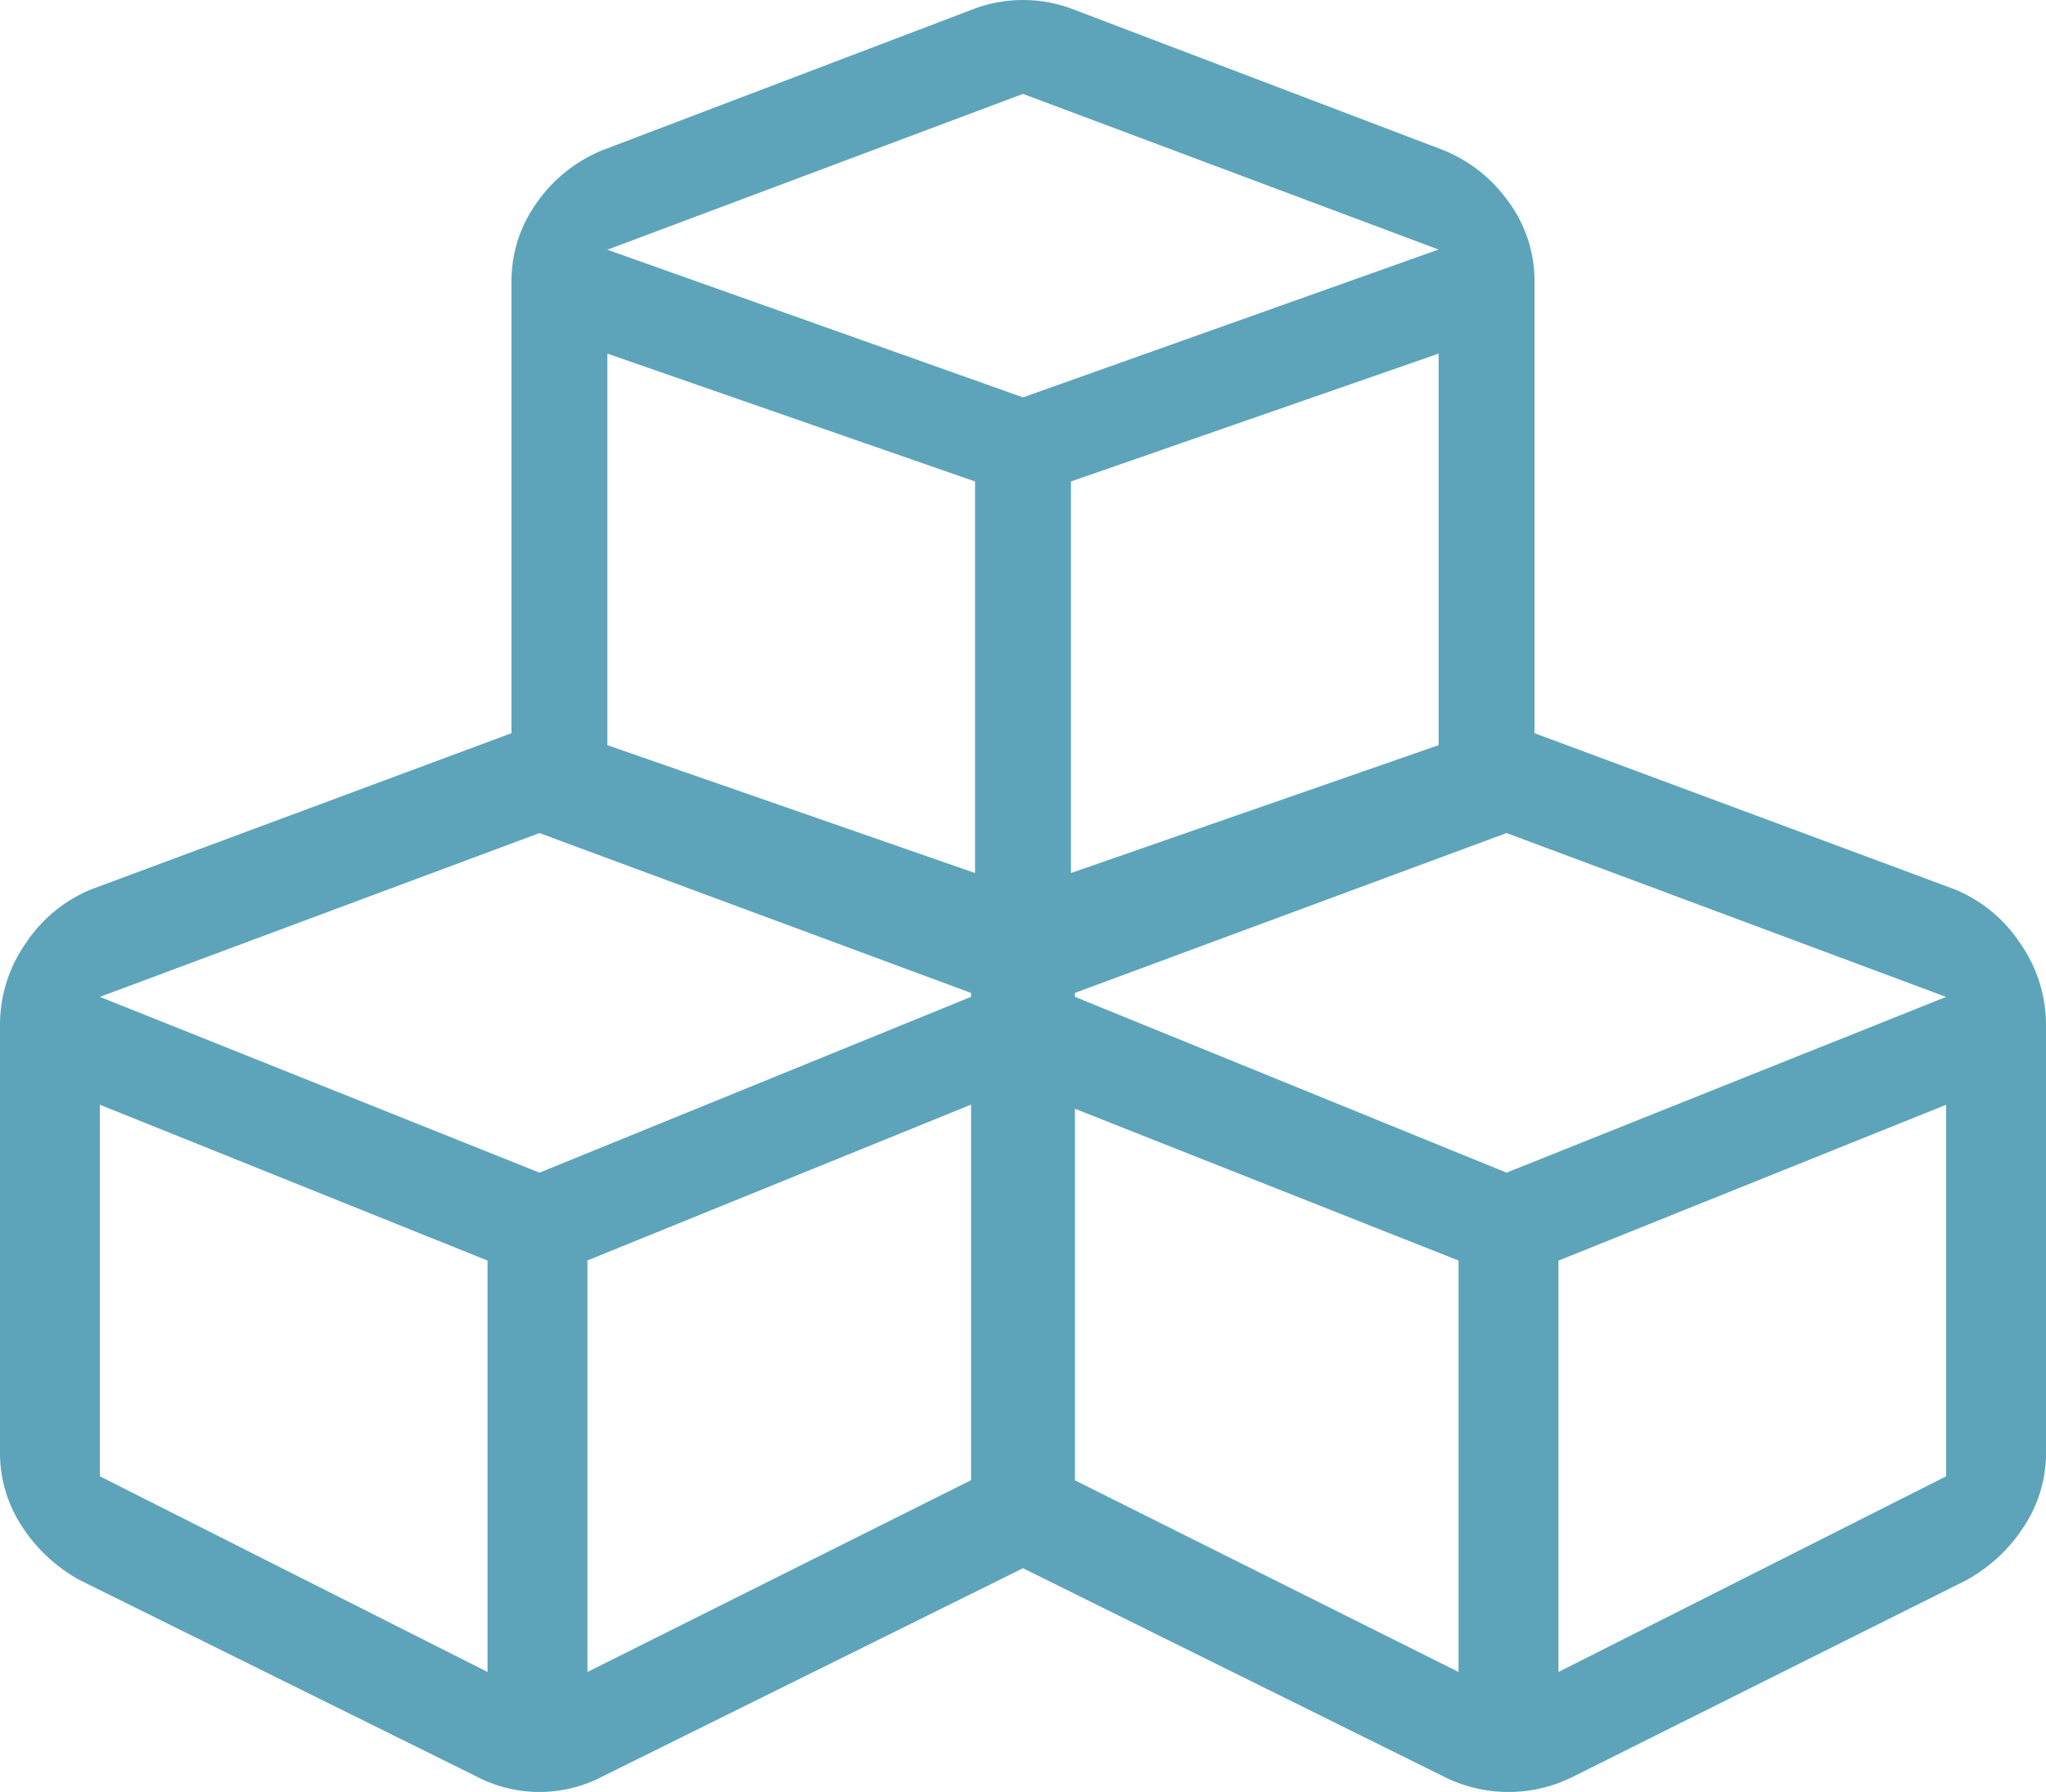 <svg xmlns="http://www.w3.org/2000/svg" width="52" height="45.551" viewBox="0 0 52 45.551">
  <path id="Tracé_6818" data-name="Tracé 6818" d="M39-23.664,49.664-19.7a3.647,3.647,0,0,1,1.676,1.371A3.616,3.616,0,0,1,52-16.25V-5.383A3.391,3.391,0,0,1,51.441-3.5a4.092,4.092,0,0,1-1.473,1.371L40.016,2.844a3.659,3.659,0,0,1-3.352,0L26-2.437,15.336,2.844a3.453,3.453,0,0,1-3.25,0L2.031-2.133A4.092,4.092,0,0,1,.559-3.5,3.391,3.391,0,0,1,0-5.383V-16.25a3.616,3.616,0,0,1,.66-2.082A3.647,3.647,0,0,1,2.336-19.7L13-23.664V-35.141a3.389,3.389,0,0,1,.66-2.031,3.754,3.754,0,0,1,1.676-1.32l9.344-3.555a3.56,3.56,0,0,1,2.641,0l9.344,3.555a3.754,3.754,0,0,1,1.676,1.32A3.389,3.389,0,0,1,39-35.141ZM27.219-20.109l9.344-3.25v-9.953l-9.344,3.25ZM15.437-35.953,26-32.2l10.562-3.758L26-39.914Zm0,2.641v9.953l9.344,3.25v-9.953ZM12.391.2V-10.258L2.539-14.219v9.445ZM2.539-16.961l11.172,4.469L24.68-16.961v-.1L13.711-21.125Zm12.391,6.7V.2l9.75-4.875v-9.547ZM37.07.2V-10.258l-9.75-3.859v9.445ZM49.461-4.773v-9.445l-9.852,3.961V.2Zm0-12.187L38.289-21.125,27.32-17.062v.1l10.969,4.469Z" transform="translate(0 42.301)" fill="#5da4ba"/>
</svg>
